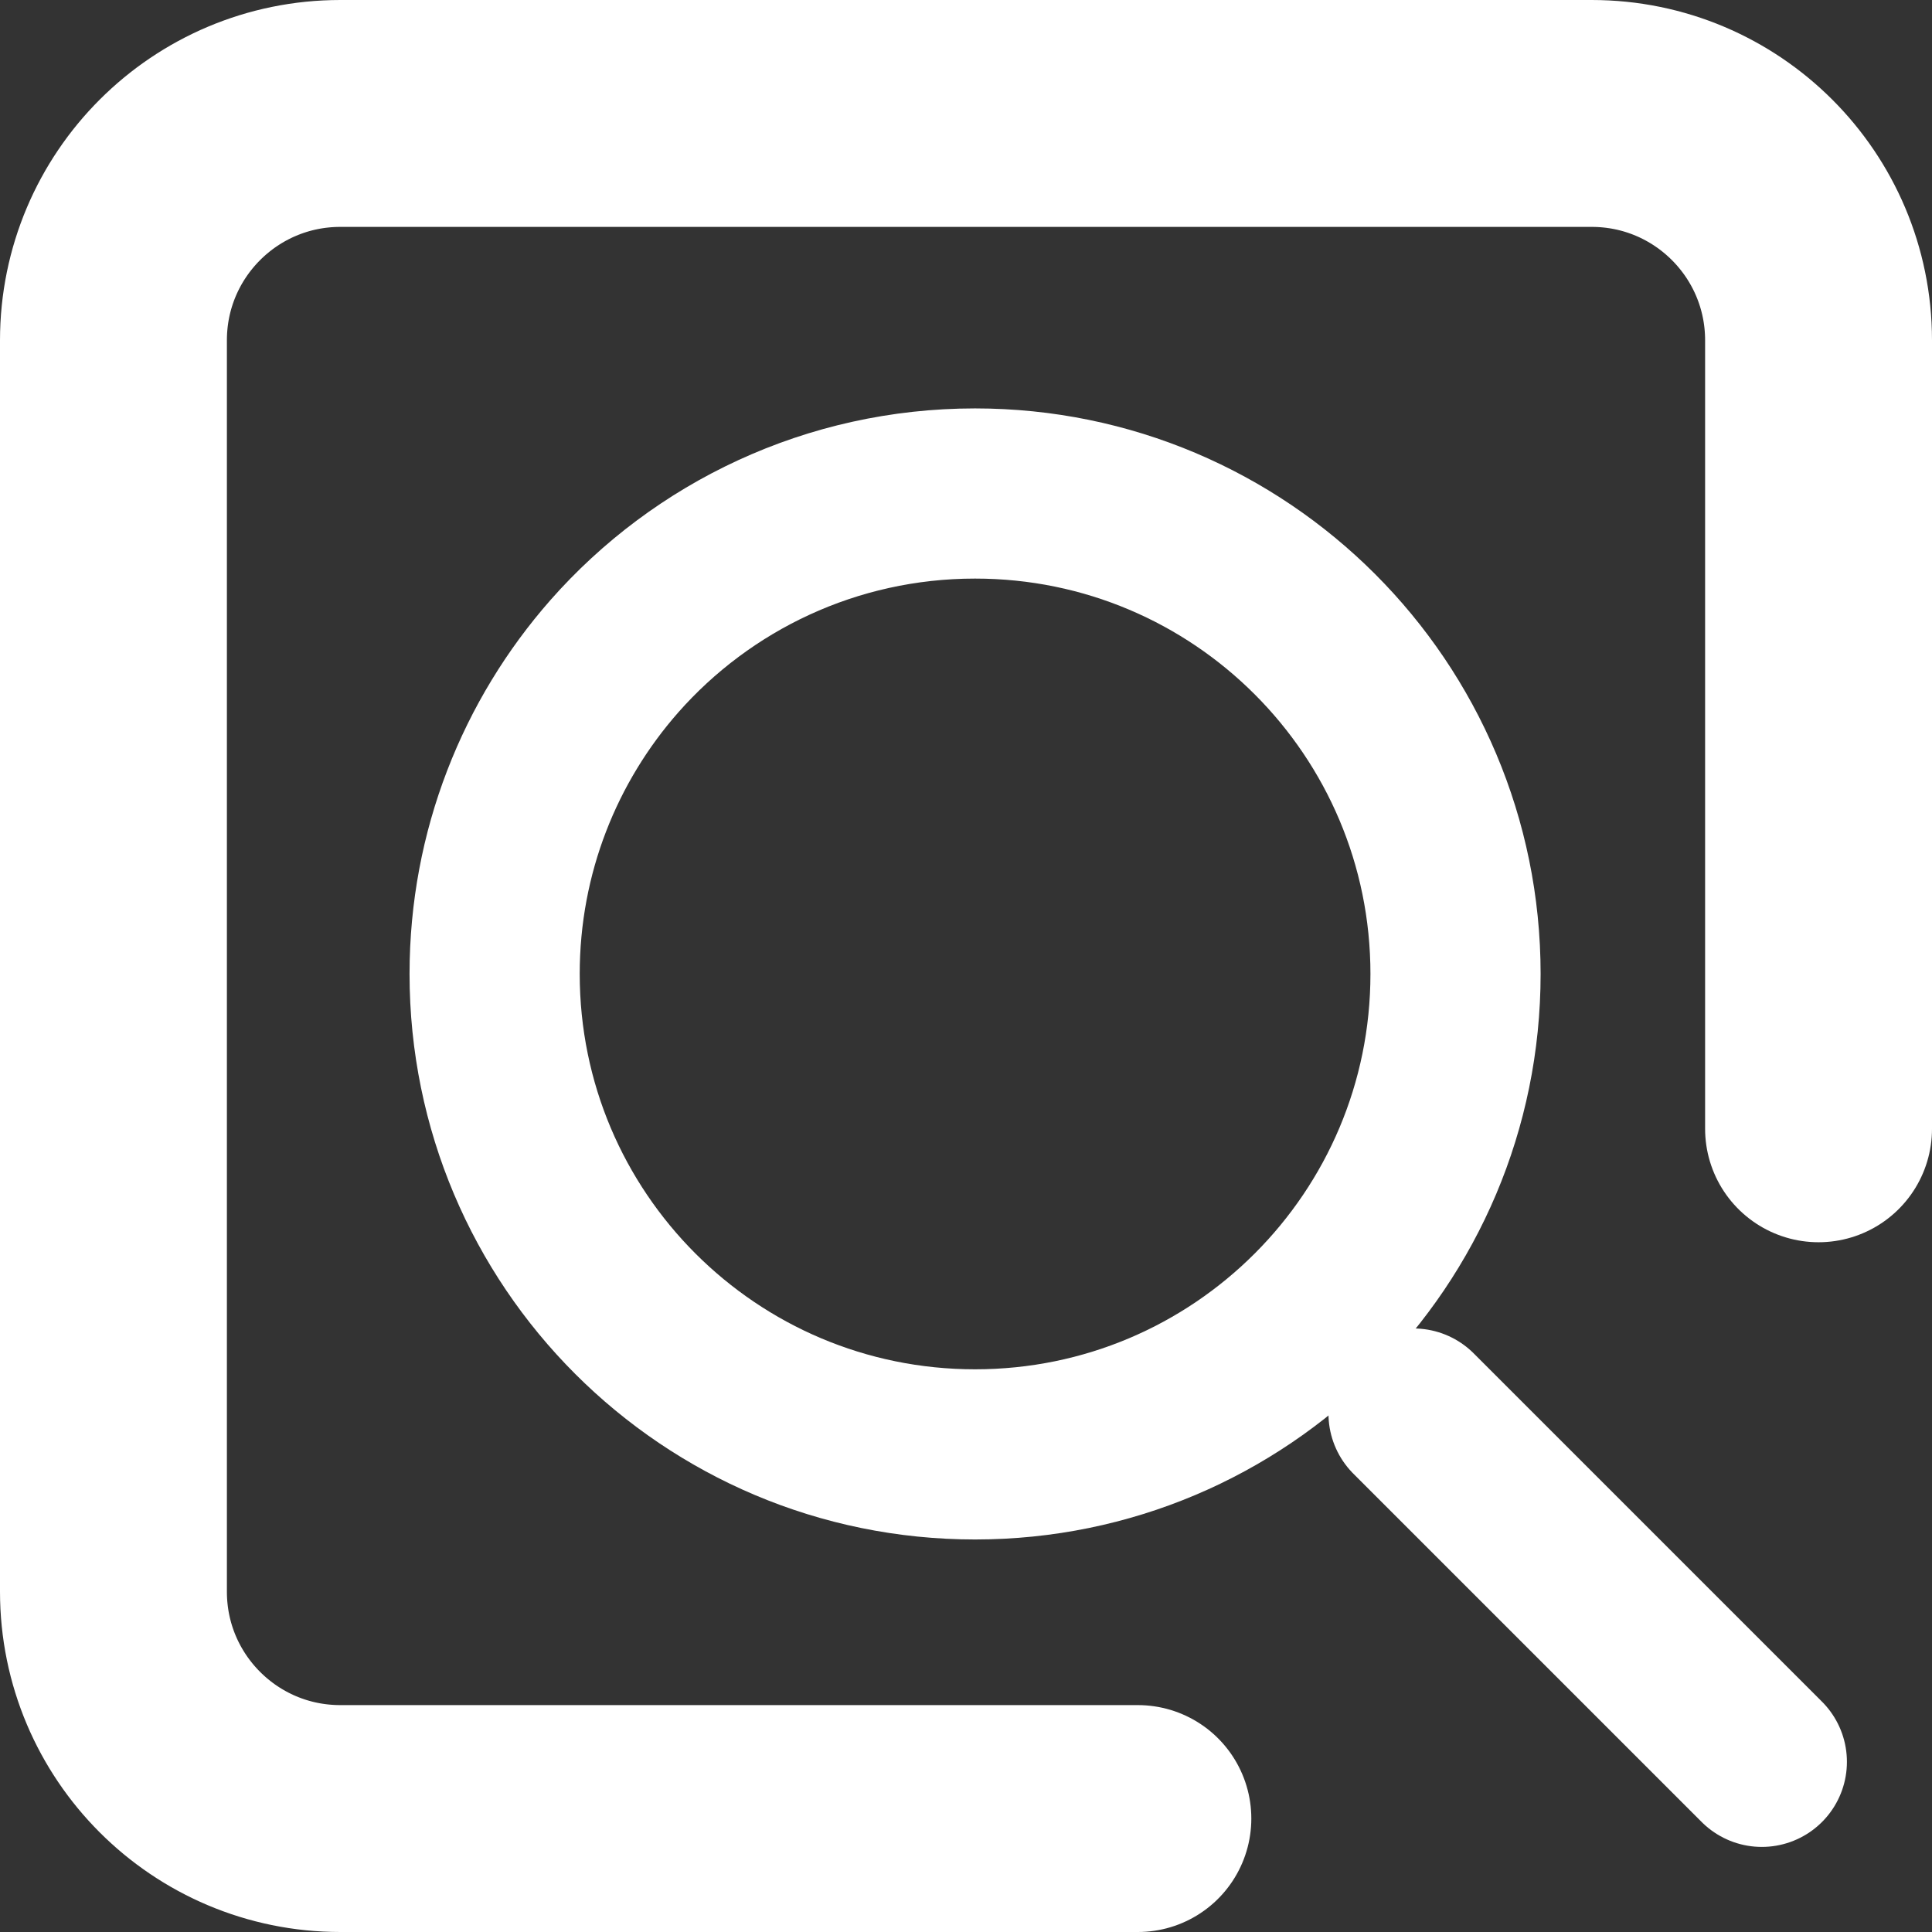 <?xml version="1.0" encoding="UTF-8"?>
<svg id="Layer_2" data-name="Layer 2" xmlns="http://www.w3.org/2000/svg" viewBox="0 0 34.06 34.06">
  <rect x="0" y="0" width="34.06" height="34.06" fill="#333333" stroke="none"/>
  <defs>
    <style>
      .cls-1 {
        stroke-width: 4px;
      }

      .cls-1, .cls-2 {
        fill: none;
        stroke: #fff;
        stroke-linecap: round;
        stroke-linejoin: round;
      }

      .cls-2 {
        stroke-width: 3px;
      }
    </style>
  </defs>
  <g id="Layer_2-2" data-name="Layer 2">
    <path class="cls-1" d="M20.06,32.06H6c-2.21,0-4-1.79-4-4V6c0-2.21,1.79-4,4-4H28.06c2.21,0,4,1.79,4,4v13.9"/>
    <g>
      <path class="cls-2" d="M25.66,17.17c0,4.68-3.79,8.47-8.47,8.47s-8.47-3.79-8.47-8.47c0-2.15,.8-4.11,2.11-5.6,1.55-1.76,3.83-2.87,6.36-2.87,4.68,0,8.47,3.79,8.47,8.47Z"/>
      <line class="cls-2" x1="31.06" y1="31.06" x2="24.92" y2="24.92"/>
    </g>
  </g>
</svg>